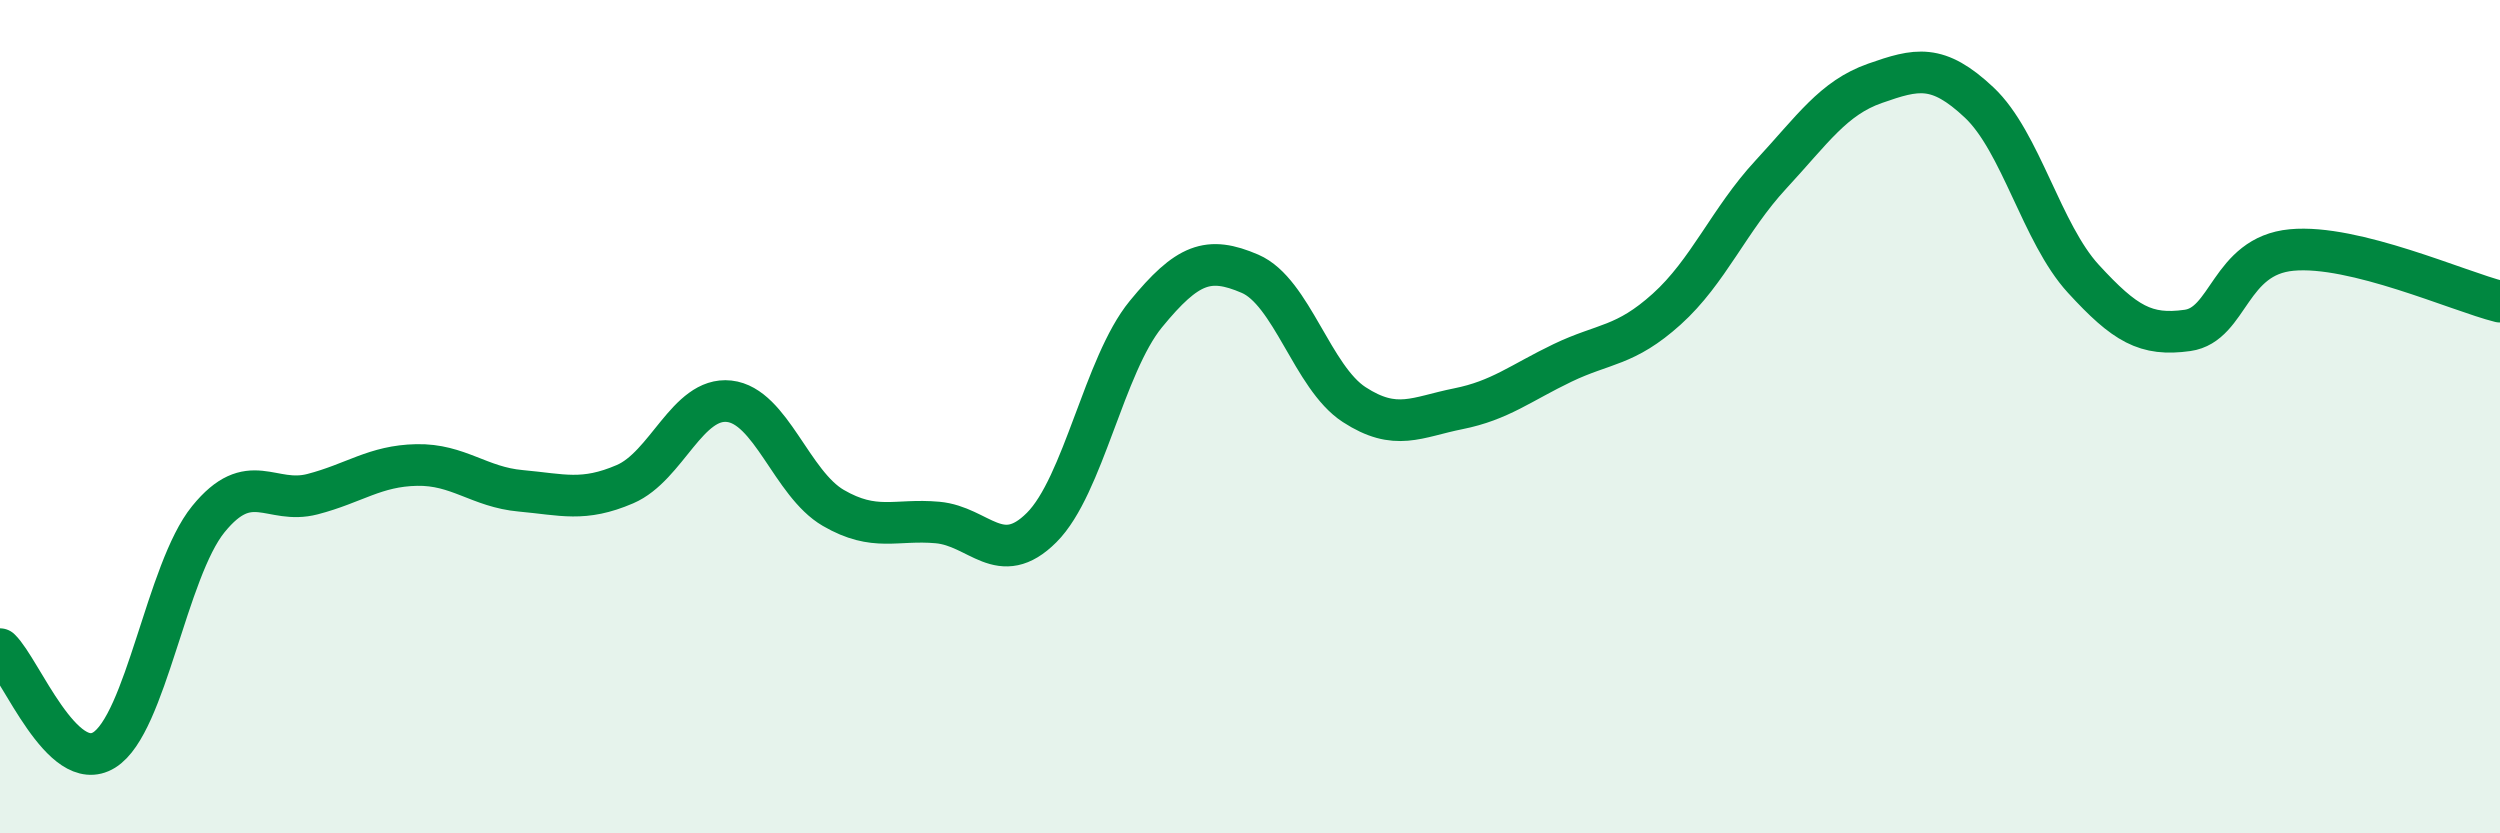 
    <svg width="60" height="20" viewBox="0 0 60 20" xmlns="http://www.w3.org/2000/svg">
      <path
        d="M 0,15.58 C 0.5,16.06 1.5,18.62 2.5,18 C 3.5,17.38 4,13.69 5,12.46 C 6,11.23 6.5,12.12 7.5,11.86 C 8.5,11.6 9,11.18 10,11.16 C 11,11.14 11.5,11.69 12.5,11.78 C 13.5,11.87 14,12.05 15,11.62 C 16,11.19 16.5,9.52 17.5,9.63 C 18.5,9.74 19,11.61 20,12.19 C 21,12.77 21.5,12.45 22.5,12.54 C 23.5,12.63 24,13.66 25,12.66 C 26,11.66 26.5,8.76 27.5,7.54 C 28.5,6.32 29,6.14 30,6.57 C 31,7 31.5,9.06 32.5,9.71 C 33.5,10.36 34,10.01 35,9.81 C 36,9.61 36.5,9.19 37.5,8.71 C 38.5,8.23 39,8.32 40,7.42 C 41,6.52 41.5,5.27 42.5,4.19 C 43.5,3.11 44,2.35 45,2 C 46,1.65 46.5,1.52 47.5,2.46 C 48.5,3.4 49,5.6 50,6.69 C 51,7.78 51.5,8.07 52.5,7.93 C 53.5,7.79 53.5,6.14 55,6 C 56.5,5.86 59,6.99 60,7.24L60 20L0 20Z"
        fill="#008740"
        opacity="0.1"
        stroke-linecap="round"
        stroke-linejoin="round"
      />
      <path
        d="M 0,15.58 C 0.5,16.06 1.5,18.62 2.5,18 C 3.5,17.38 4,13.69 5,12.46 C 6,11.23 6.5,12.12 7.5,11.86 C 8.5,11.6 9,11.18 10,11.16 C 11,11.14 11.5,11.69 12.5,11.78 C 13.5,11.87 14,12.05 15,11.62 C 16,11.19 16.5,9.52 17.5,9.63 C 18.5,9.74 19,11.61 20,12.19 C 21,12.77 21.5,12.45 22.5,12.54 C 23.5,12.63 24,13.66 25,12.66 C 26,11.66 26.5,8.76 27.5,7.54 C 28.5,6.32 29,6.14 30,6.57 C 31,7 31.5,9.06 32.5,9.71 C 33.5,10.36 34,10.01 35,9.81 C 36,9.61 36.5,9.19 37.5,8.71 C 38.5,8.23 39,8.32 40,7.42 C 41,6.52 41.5,5.27 42.5,4.19 C 43.5,3.11 44,2.35 45,2 C 46,1.65 46.5,1.52 47.5,2.46 C 48.5,3.4 49,5.6 50,6.69 C 51,7.78 51.5,8.07 52.5,7.93 C 53.5,7.79 53.5,6.14 55,6 C 56.5,5.86 59,6.99 60,7.24"
        stroke="#008740"
        stroke-width="1"
        fill="none"
        stroke-linecap="round"
        stroke-linejoin="round"
      />
    </svg>
  